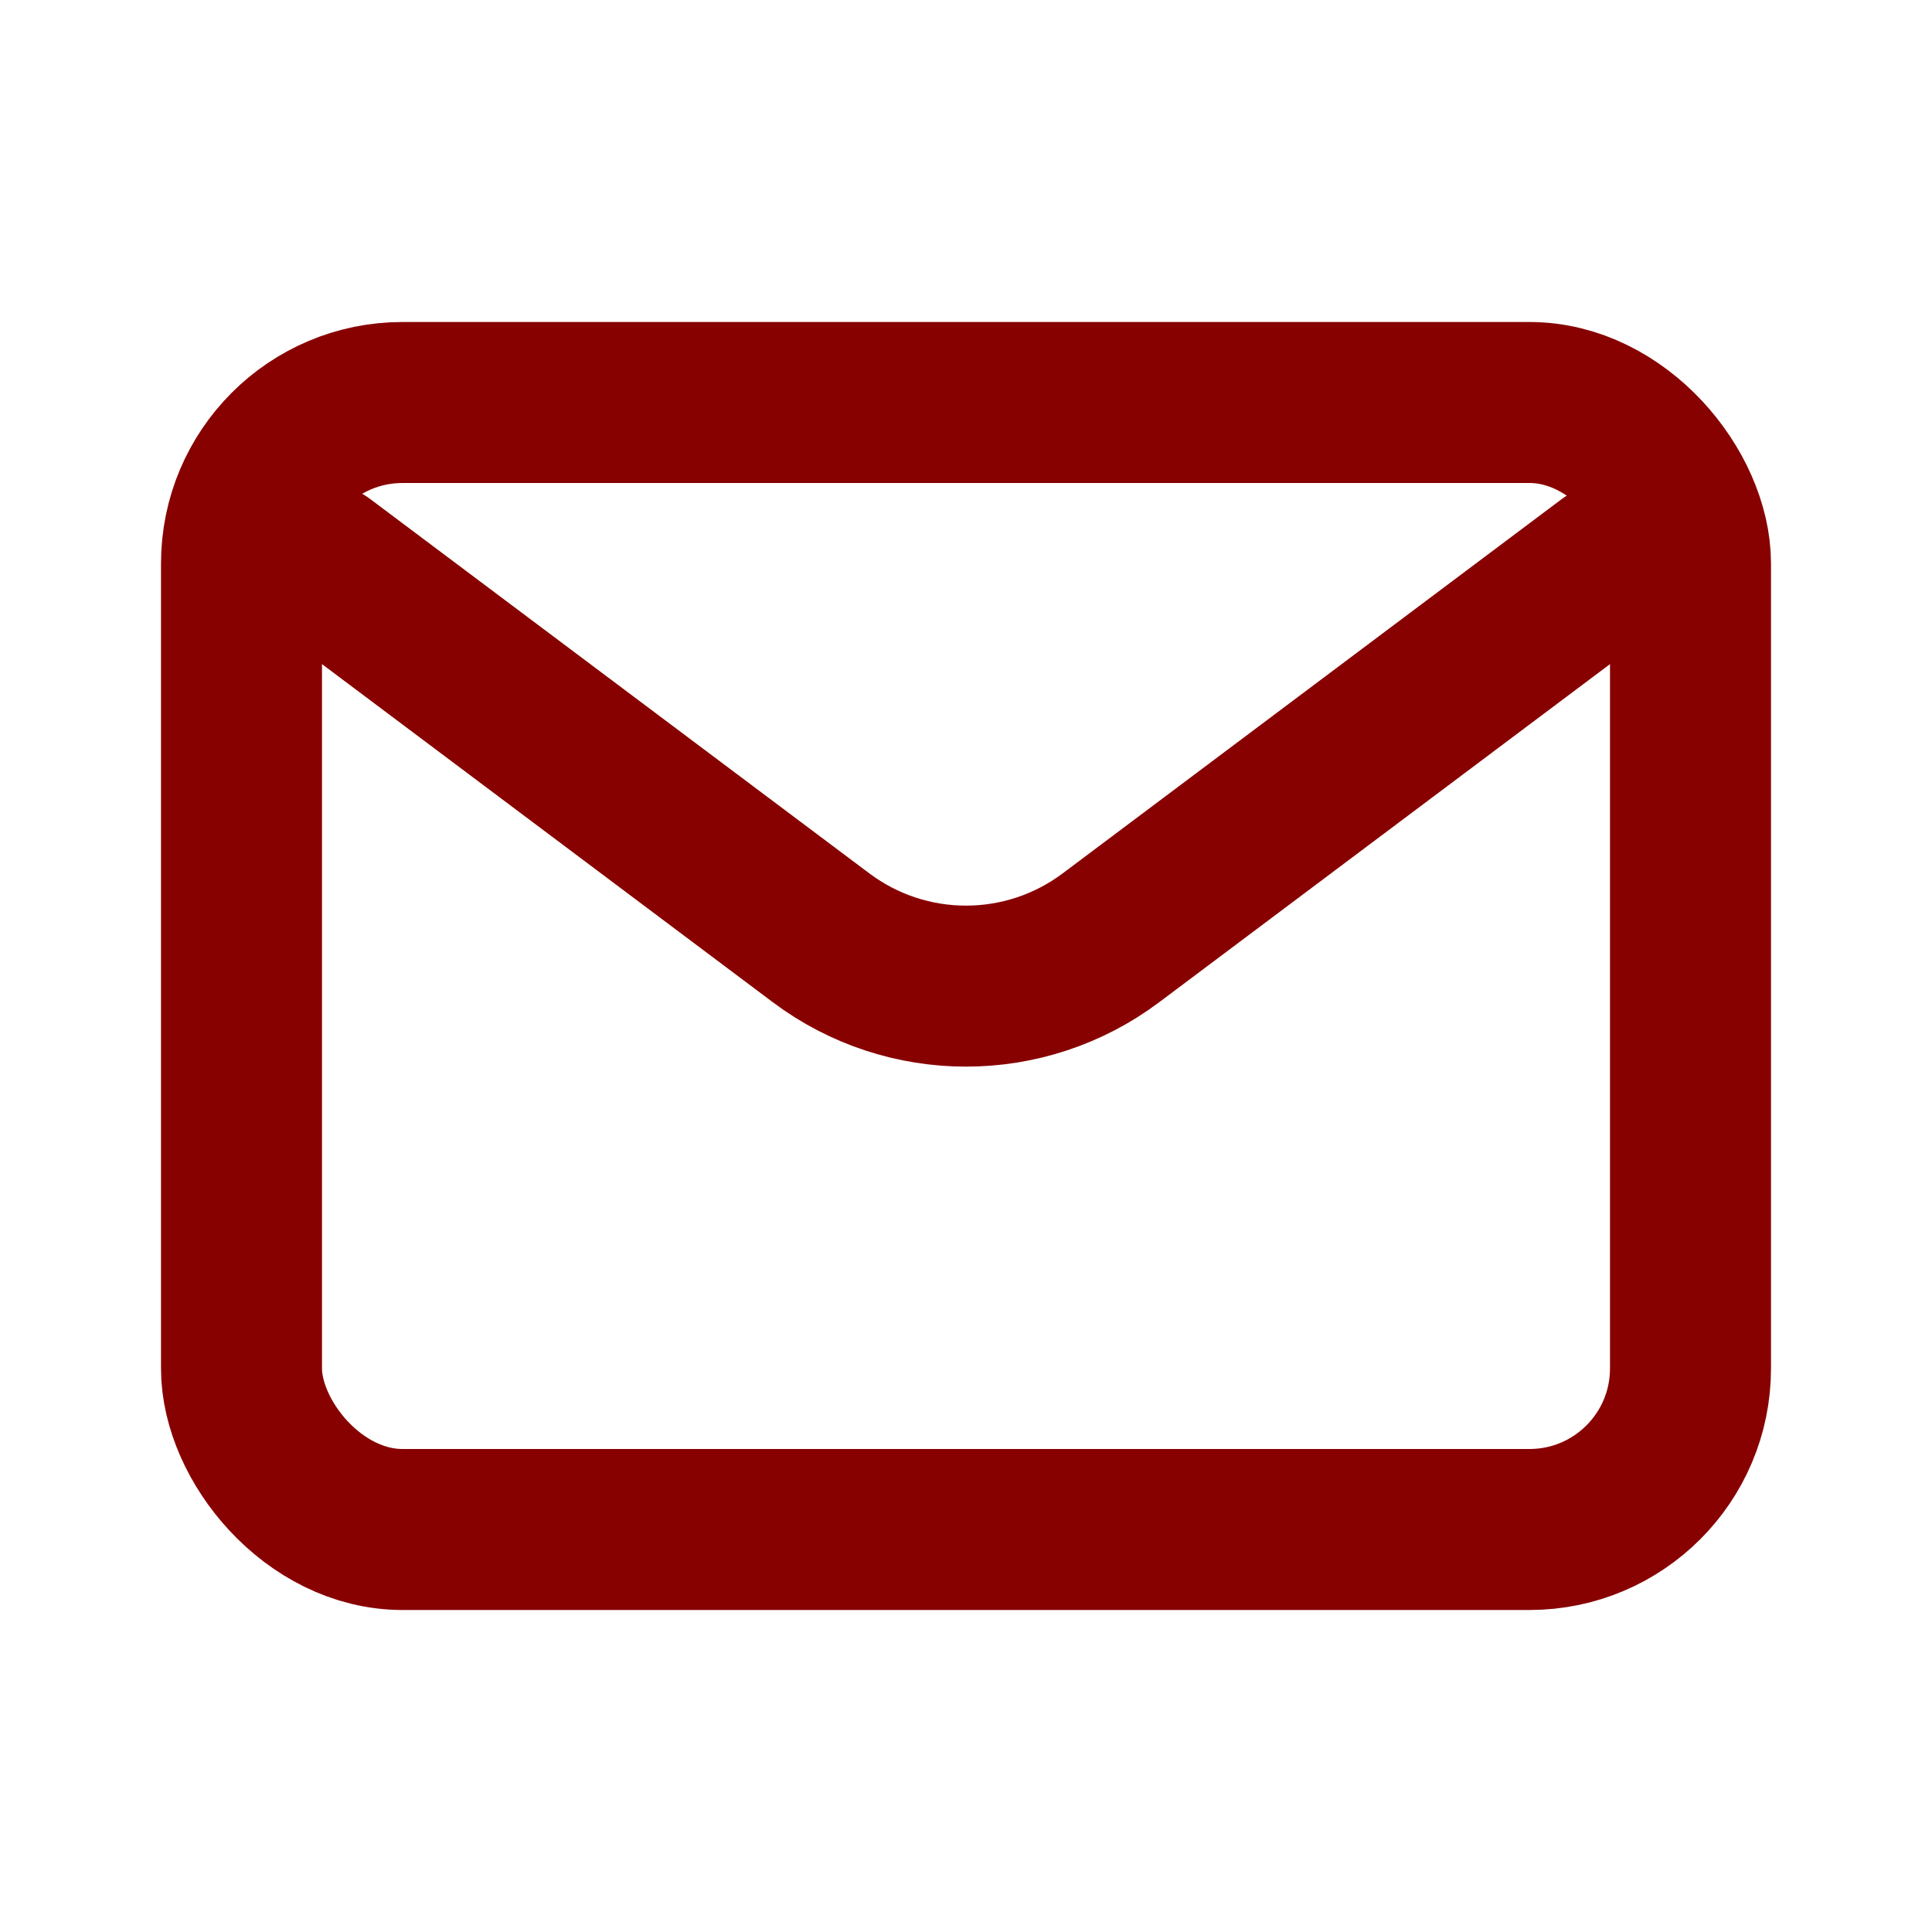 <svg xmlns="http://www.w3.org/2000/svg" width="800px" height="800px" viewBox="0 0 24 24" fill="none"><g id="SVGRepo_bgCarrier" stroke-width="0"></g><g id="SVGRepo_tracerCarrier" stroke-linecap="round" stroke-linejoin="round"></g><g id="SVGRepo_iconCarrier"><path d="M4 7L10.2 11.65C11.267 12.45 12.733 12.45 13.8 11.65L20 7" stroke="#880101" stroke-width="2" stroke-linecap="round" stroke-linejoin="round"></path><rect x="3" y="5" width="18" height="14" rx="2" stroke="#880101" stroke-width="2" stroke-linecap="round"></rect></g></svg>